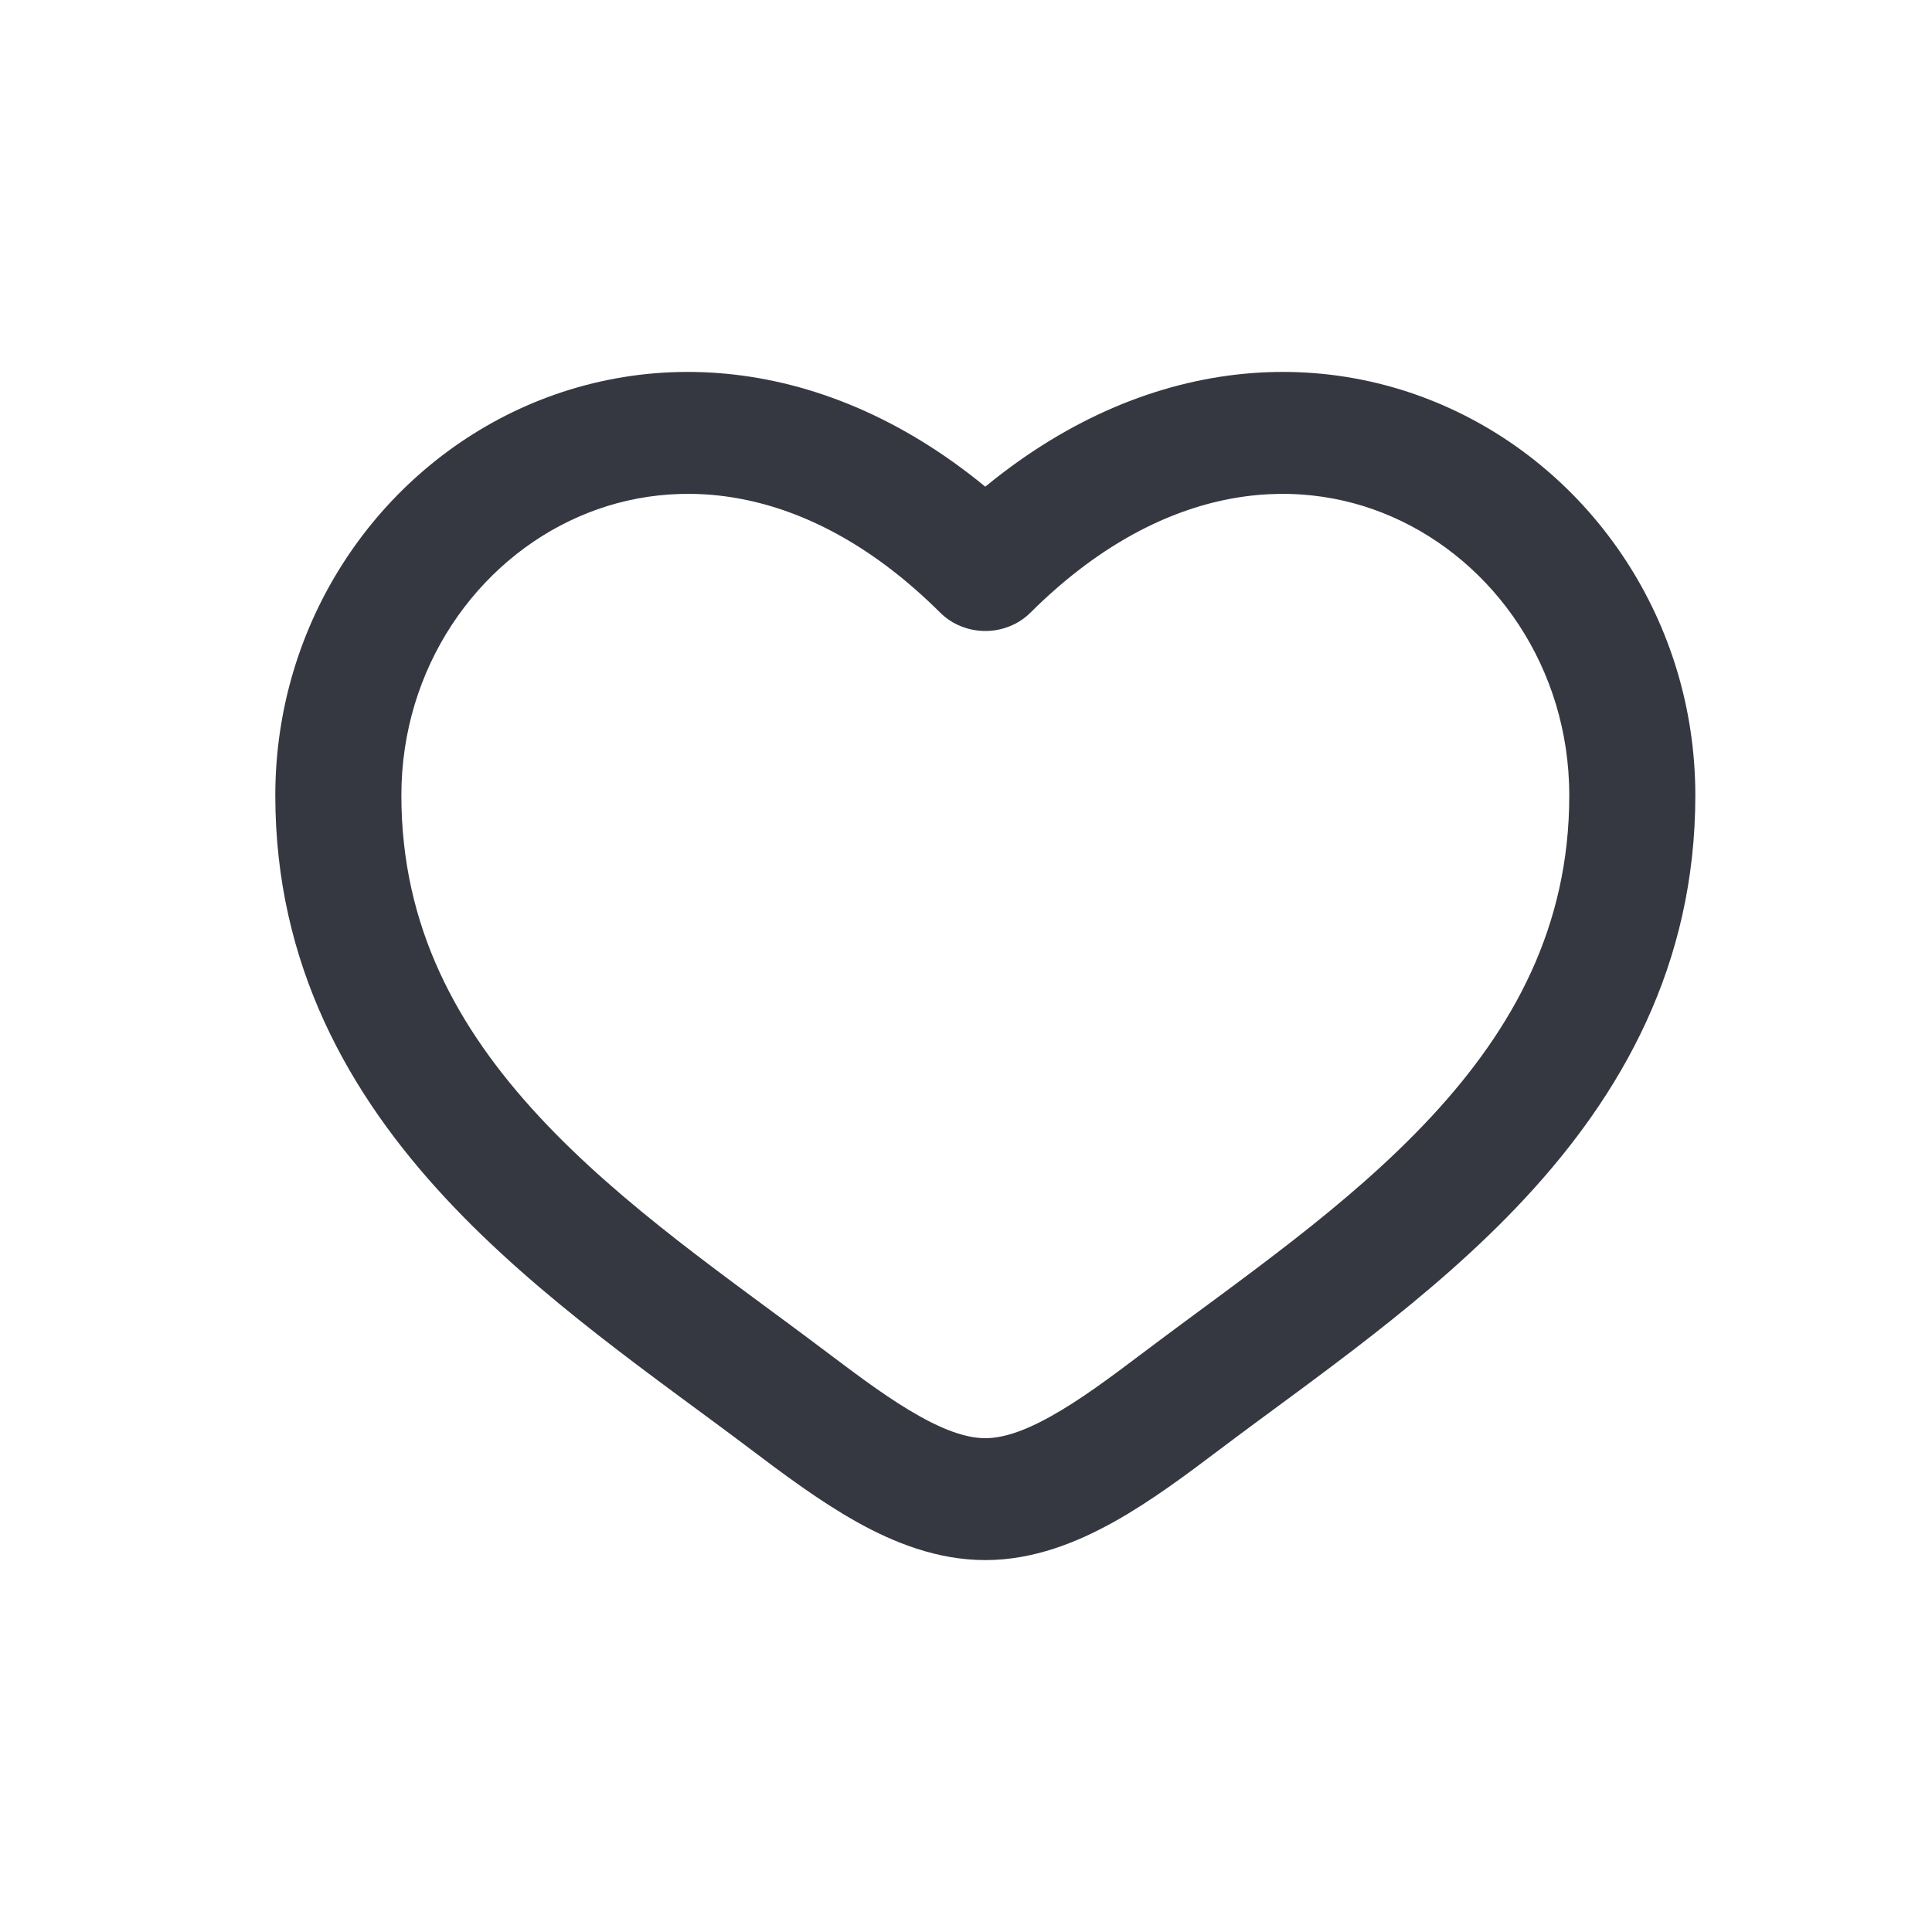 <?xml version="1.0" encoding="UTF-8"?> <svg xmlns="http://www.w3.org/2000/svg" width="20" height="20" viewBox="0 0 20 20" fill="none"><path d="M10.2 5.902L9.838 6.235C9.885 6.282 9.941 6.319 10.004 6.344C10.066 6.369 10.133 6.382 10.2 6.382C10.268 6.382 10.334 6.369 10.396 6.344C10.459 6.319 10.515 6.282 10.562 6.235L10.2 5.902ZM8.476 14.123C7.461 13.357 6.351 12.608 5.47 11.659C4.607 10.728 4.005 9.643 4.005 8.234H3C3 9.943 3.743 11.247 4.719 12.298C5.677 13.33 6.899 14.157 7.854 14.878L8.476 14.123ZM4.005 8.234C4.005 6.855 4.818 5.698 5.93 5.212C7.009 4.739 8.46 4.864 9.838 6.235L10.562 5.569C8.927 3.942 7.028 3.674 5.512 4.337C4.029 4.987 3 6.495 3 8.234H4.005ZM7.854 14.878C8.197 15.137 8.566 15.413 8.939 15.622C9.312 15.831 9.738 16 10.2 16V15.038C9.992 15.038 9.749 14.961 9.446 14.791C9.142 14.622 8.828 14.389 8.476 14.123L7.854 14.878ZM12.546 14.878C13.501 14.157 14.723 13.331 15.681 12.298C16.657 11.246 17.4 9.943 17.4 8.234H16.395C16.395 9.643 15.793 10.728 14.93 11.659C14.049 12.608 12.939 13.357 11.924 14.123L12.546 14.878ZM17.4 8.234C17.4 6.495 16.372 4.987 14.888 4.337C13.372 3.674 11.474 3.942 9.838 5.568L10.562 6.235C11.94 4.865 13.391 4.739 14.47 5.212C15.582 5.698 16.395 6.854 16.395 8.234H17.4ZM11.924 14.123C11.572 14.389 11.258 14.622 10.954 14.791C10.651 14.961 10.408 15.038 10.2 15.038V16C10.662 16 11.088 15.83 11.461 15.622C11.835 15.413 12.203 15.137 12.546 14.878L11.924 14.123Z" fill="#363841"></path><path d="M8.165 14.5L8.476 14.123M8.476 14.123C7.461 13.357 6.351 12.608 5.47 11.659C4.607 10.728 4.005 9.643 4.005 8.234M8.476 14.123L7.854 14.878M8.476 14.123C8.828 14.389 9.142 14.622 9.446 14.791C9.749 14.961 9.992 15.038 10.2 15.038M9.838 6.235L10.2 5.902L10.562 6.235M9.838 6.235C9.885 6.282 9.941 6.319 10.004 6.344C10.066 6.369 10.133 6.382 10.2 6.382C10.268 6.382 10.334 6.369 10.396 6.344C10.459 6.319 10.515 6.282 10.562 6.235M9.838 6.235C8.46 4.864 7.009 4.739 5.93 5.212C4.818 5.698 4.005 6.855 4.005 8.234M9.838 6.235L10.562 5.569C8.927 3.942 7.028 3.674 5.512 4.337C4.029 4.987 3 6.495 3 8.234M10.562 6.235L9.838 5.568C11.474 3.942 13.372 3.674 14.888 4.337C16.372 4.987 17.4 6.495 17.4 8.234M10.562 6.235C11.94 4.865 13.391 4.739 14.47 5.212C15.582 5.698 16.395 6.854 16.395 8.234M12.235 14.5L12.546 14.878M12.546 14.878C13.501 14.157 14.723 13.331 15.681 12.298C16.657 11.246 17.4 9.943 17.4 8.234M12.546 14.878L11.924 14.123M12.546 14.878C12.203 15.137 11.835 15.413 11.461 15.622C11.088 15.83 10.662 16 10.2 16M4.005 8.234H3M3 8.234C3 9.943 3.743 11.247 4.719 12.298C5.677 13.33 6.899 14.157 7.854 14.878M7.854 14.878C8.197 15.137 8.566 15.413 8.939 15.622C9.312 15.831 9.738 16 10.2 16M10.2 16V15.038M10.2 15.038C10.408 15.038 10.651 14.961 10.954 14.791C11.258 14.622 11.572 14.389 11.924 14.123M17.4 8.234H16.395M16.395 8.234C16.395 9.643 15.793 10.728 14.93 11.659C14.049 12.608 12.939 13.357 11.924 14.123" stroke="#363841" stroke-width="0.3"></path></svg> 
